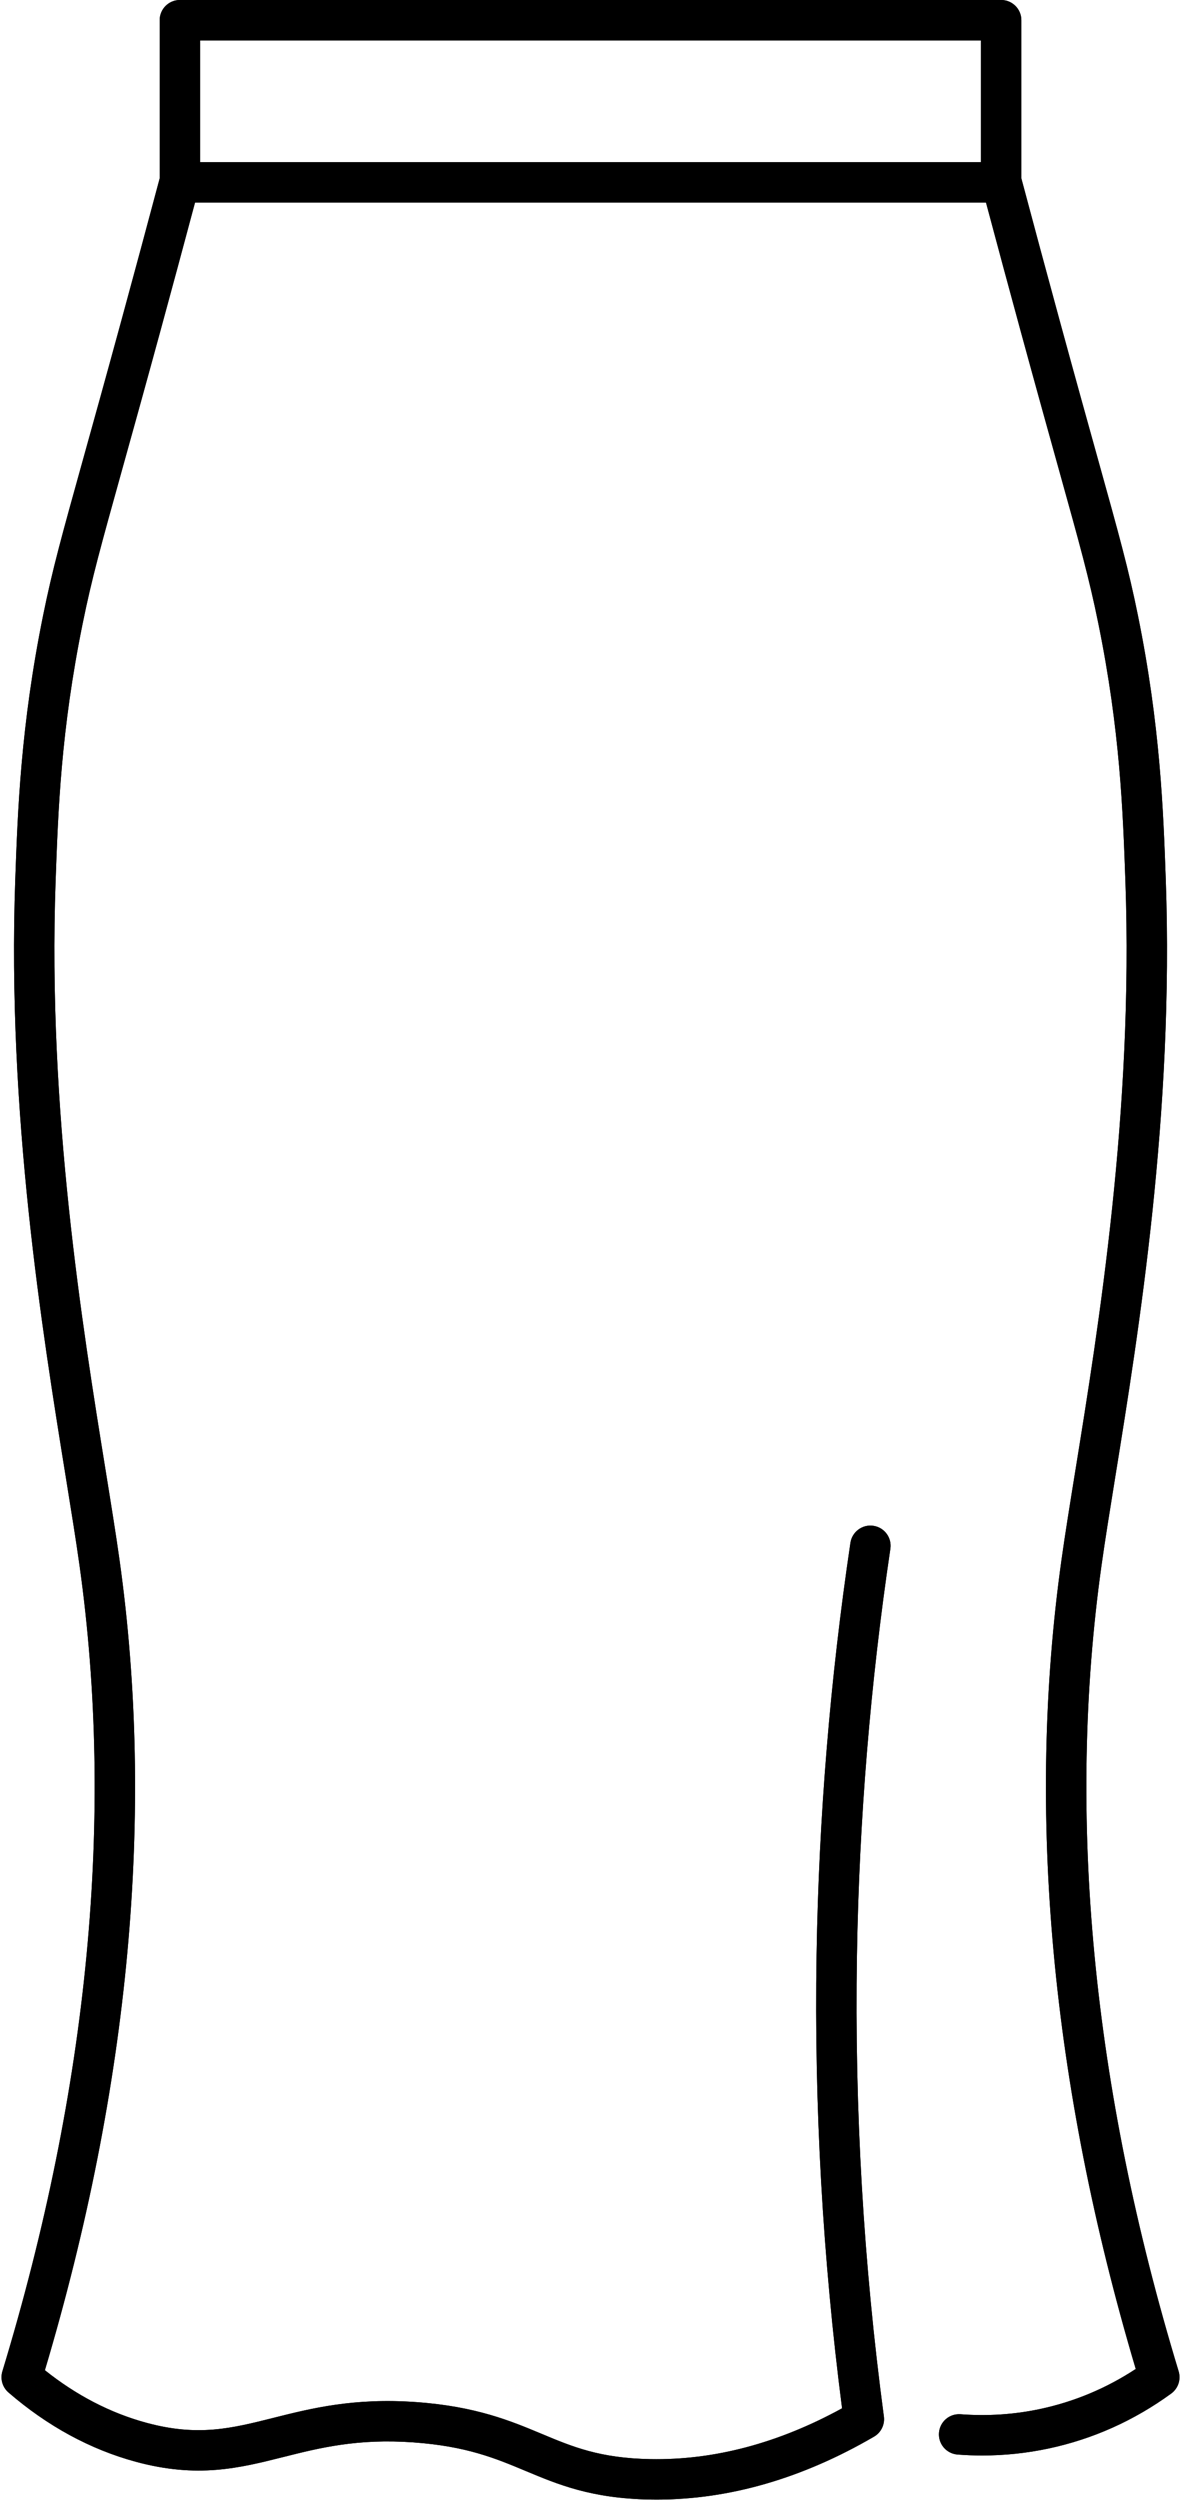 <?xml version="1.0" encoding="UTF-8"?><svg xmlns="http://www.w3.org/2000/svg" xmlns:xlink="http://www.w3.org/1999/xlink" height="494.9" preserveAspectRatio="xMidYMid meet" version="1.0" viewBox="-0.3 0.0 233.9 494.9" width="233.9" zoomAndPan="magnify"><g id="change1_1"><path d="M233.134,469.459c-17.094-56.271-22.232-109.963-15.271-159.585 c0.707-5.039,1.646-10.841,2.731-17.559c4.633-28.654,11.634-71.956,9.991-118.17 c-0.483-13.588-1.084-30.498-5.514-52.3c-1.875-9.228-3.663-15.646-7.981-31.151 c-1.935-6.945-4.343-15.589-7.486-27.102c-2.563-9.392-5.123-18.894-7.62-28.273 V4c0-2.209-1.791-4-4-4H35.323c-2.209,0-4,1.791-4,4v31.322 c-2.473,9.292-5.034,18.793-7.621,28.271c-3.145,11.519-5.553,20.165-7.487,27.111 c-4.317,15.5-6.104,21.916-7.979,31.142c-4.431,21.808-5.032,38.719-5.515,52.308 c-1.643,46.209,5.359,89.513,9.992,118.167c1.086,6.716,2.024,12.517,2.73,17.554 c6.961,49.621,1.823,103.313-15.271,159.585c-0.46,1.514,0.015,3.155,1.212,4.189 c7.689,6.644,16.163,11.256,25.185,13.708c12.277,3.335,20.524,1.262,29.254-0.933 c7.214-1.815,14.673-3.69,25.762-2.896c10.508,0.755,16.223,3.145,22.272,5.676 c6.367,2.663,12.951,5.417,24.491,5.635c0.466,0.009,0.931,0.014,1.396,0.014 c14.387,0,28.867-4.19,43.062-12.463c1.395-0.813,2.164-2.386,1.95-3.986 c-4.031-30.159-5.826-60.872-5.335-91.284c0.436-26.844,2.663-53.931,6.621-80.508 c0.326-2.185-1.182-4.22-3.367-4.545c-2.177-0.329-4.219,1.182-4.545,3.367 c-4.011,26.923-6.267,54.362-6.707,81.557c-0.484,29.907,1.215,60.1,5.051,89.79 c-12.619,6.915-25.355,10.296-37.976,10.061 c-10.012-0.189-15.36-2.427-21.554-5.018c-6.081-2.543-12.973-5.426-24.787-6.273 c-12.371-0.891-20.825,1.238-28.286,3.115c-8.351,2.1-14.948,3.758-25.206,0.971 c-7.1-1.929-13.842-5.423-20.074-10.397 c16.822-56.471,21.792-110.445,14.773-160.476 c-0.718-5.12-1.663-10.959-2.756-17.719c-4.583-28.347-11.509-71.183-9.895-116.606 c0.497-13.986,1.06-29.839,5.359-50.999c1.818-8.947,3.583-15.282,7.846-30.588 c1.938-6.956,4.349-15.613,7.499-27.151c2.34-8.574,4.657-17.163,6.91-25.605 h156.651c2.272,8.514,4.585,17.101,6.906,25.606 c3.148,11.533,5.56,20.188,7.496,27.142c4.265,15.311,6.03,21.648,7.849,30.597 c4.298,21.154,4.861,37.006,5.359,50.999c1.614,45.421-5.312,88.256-9.895,116.601 c-1.094,6.763-2.038,12.604-2.756,17.725 c-7.009,49.957-2.063,103.848,14.698,160.227 c-5.825,3.825-12.184,6.487-18.938,7.925c-5.148,1.093-10.442,1.441-15.737,1.039 c-2.22-0.168-4.126,1.48-4.294,3.683c-0.169,2.203,1.48,4.125,3.683,4.294 c1.627,0.125,3.254,0.187,4.878,0.187c4.422,0,8.822-0.461,13.135-1.378 c8.767-1.864,16.941-5.526,24.297-10.883 C233.038,472.853,233.629,471.089,233.134,469.459z M39.323,8H193.984v24.094H39.323V8z"/></g><g id="change1_2"><path d="M233.134,469.459c-17.094-56.271-22.232-109.963-15.271-159.585 c0.707-5.039,1.646-10.841,2.731-17.559c4.633-28.654,11.634-71.956,9.991-118.17 c-0.483-13.588-1.084-30.498-5.514-52.3c-1.875-9.228-3.663-15.646-7.981-31.151 c-1.935-6.945-4.343-15.589-7.486-27.102c-2.563-9.392-5.123-18.894-7.62-28.273 V4c0-2.209-1.791-4-4-4H35.323c-2.209,0-4,1.791-4,4v31.322 c-2.473,9.292-5.034,18.793-7.621,28.271c-3.145,11.519-5.553,20.165-7.487,27.111 c-4.317,15.5-6.104,21.916-7.979,31.142c-4.431,21.808-5.032,38.719-5.515,52.308 c-1.643,46.209,5.359,89.513,9.992,118.167c1.086,6.716,2.024,12.517,2.73,17.554 c6.961,49.621,1.823,103.313-15.271,159.585c-0.46,1.514,0.015,3.155,1.212,4.189 c7.689,6.644,16.163,11.256,25.185,13.708c12.277,3.335,20.524,1.262,29.254-0.933 c7.214-1.815,14.673-3.69,25.762-2.896c10.508,0.755,16.223,3.145,22.272,5.676 c6.367,2.663,12.951,5.417,24.491,5.635c0.466,0.009,0.931,0.014,1.396,0.014 c14.387,0,28.867-4.19,43.062-12.463c1.395-0.813,2.164-2.386,1.95-3.986 c-4.031-30.159-5.826-60.872-5.335-91.284c0.436-26.844,2.663-53.931,6.621-80.508 c0.326-2.185-1.182-4.22-3.367-4.545c-2.177-0.329-4.219,1.182-4.545,3.367 c-4.011,26.923-6.267,54.362-6.707,81.557c-0.484,29.907,1.215,60.1,5.051,89.79 c-12.619,6.915-25.355,10.296-37.976,10.061 c-10.012-0.189-15.36-2.427-21.554-5.018c-6.081-2.543-12.973-5.426-24.787-6.273 c-12.371-0.891-20.825,1.238-28.286,3.115c-8.351,2.1-14.948,3.758-25.206,0.971 c-7.1-1.929-13.842-5.423-20.074-10.397 c16.822-56.471,21.792-110.445,14.773-160.476 c-0.718-5.12-1.663-10.959-2.756-17.719c-4.583-28.347-11.509-71.183-9.895-116.606 c0.497-13.986,1.06-29.839,5.359-50.999c1.818-8.947,3.583-15.282,7.846-30.588 c1.938-6.956,4.349-15.613,7.499-27.151c2.34-8.574,4.657-17.163,6.91-25.605 h156.651c2.272,8.514,4.585,17.101,6.906,25.606 c3.148,11.533,5.56,20.188,7.496,27.142c4.265,15.311,6.03,21.648,7.849,30.597 c4.298,21.154,4.861,37.006,5.359,50.999c1.614,45.421-5.312,88.256-9.895,116.601 c-1.094,6.763-2.038,12.604-2.756,17.725 c-7.009,49.957-2.063,103.848,14.698,160.227 c-5.825,3.825-12.184,6.487-18.938,7.925c-5.148,1.093-10.442,1.441-15.737,1.039 c-2.22-0.168-4.126,1.48-4.294,3.683c-0.169,2.203,1.48,4.125,3.683,4.294 c1.627,0.125,3.254,0.187,4.878,0.187c4.422,0,8.822-0.461,13.135-1.378 c8.767-1.864,16.941-5.526,24.297-10.883 C233.038,472.853,233.629,471.089,233.134,469.459z M39.323,8H193.984v24.094H39.323V8z"/></g></svg>